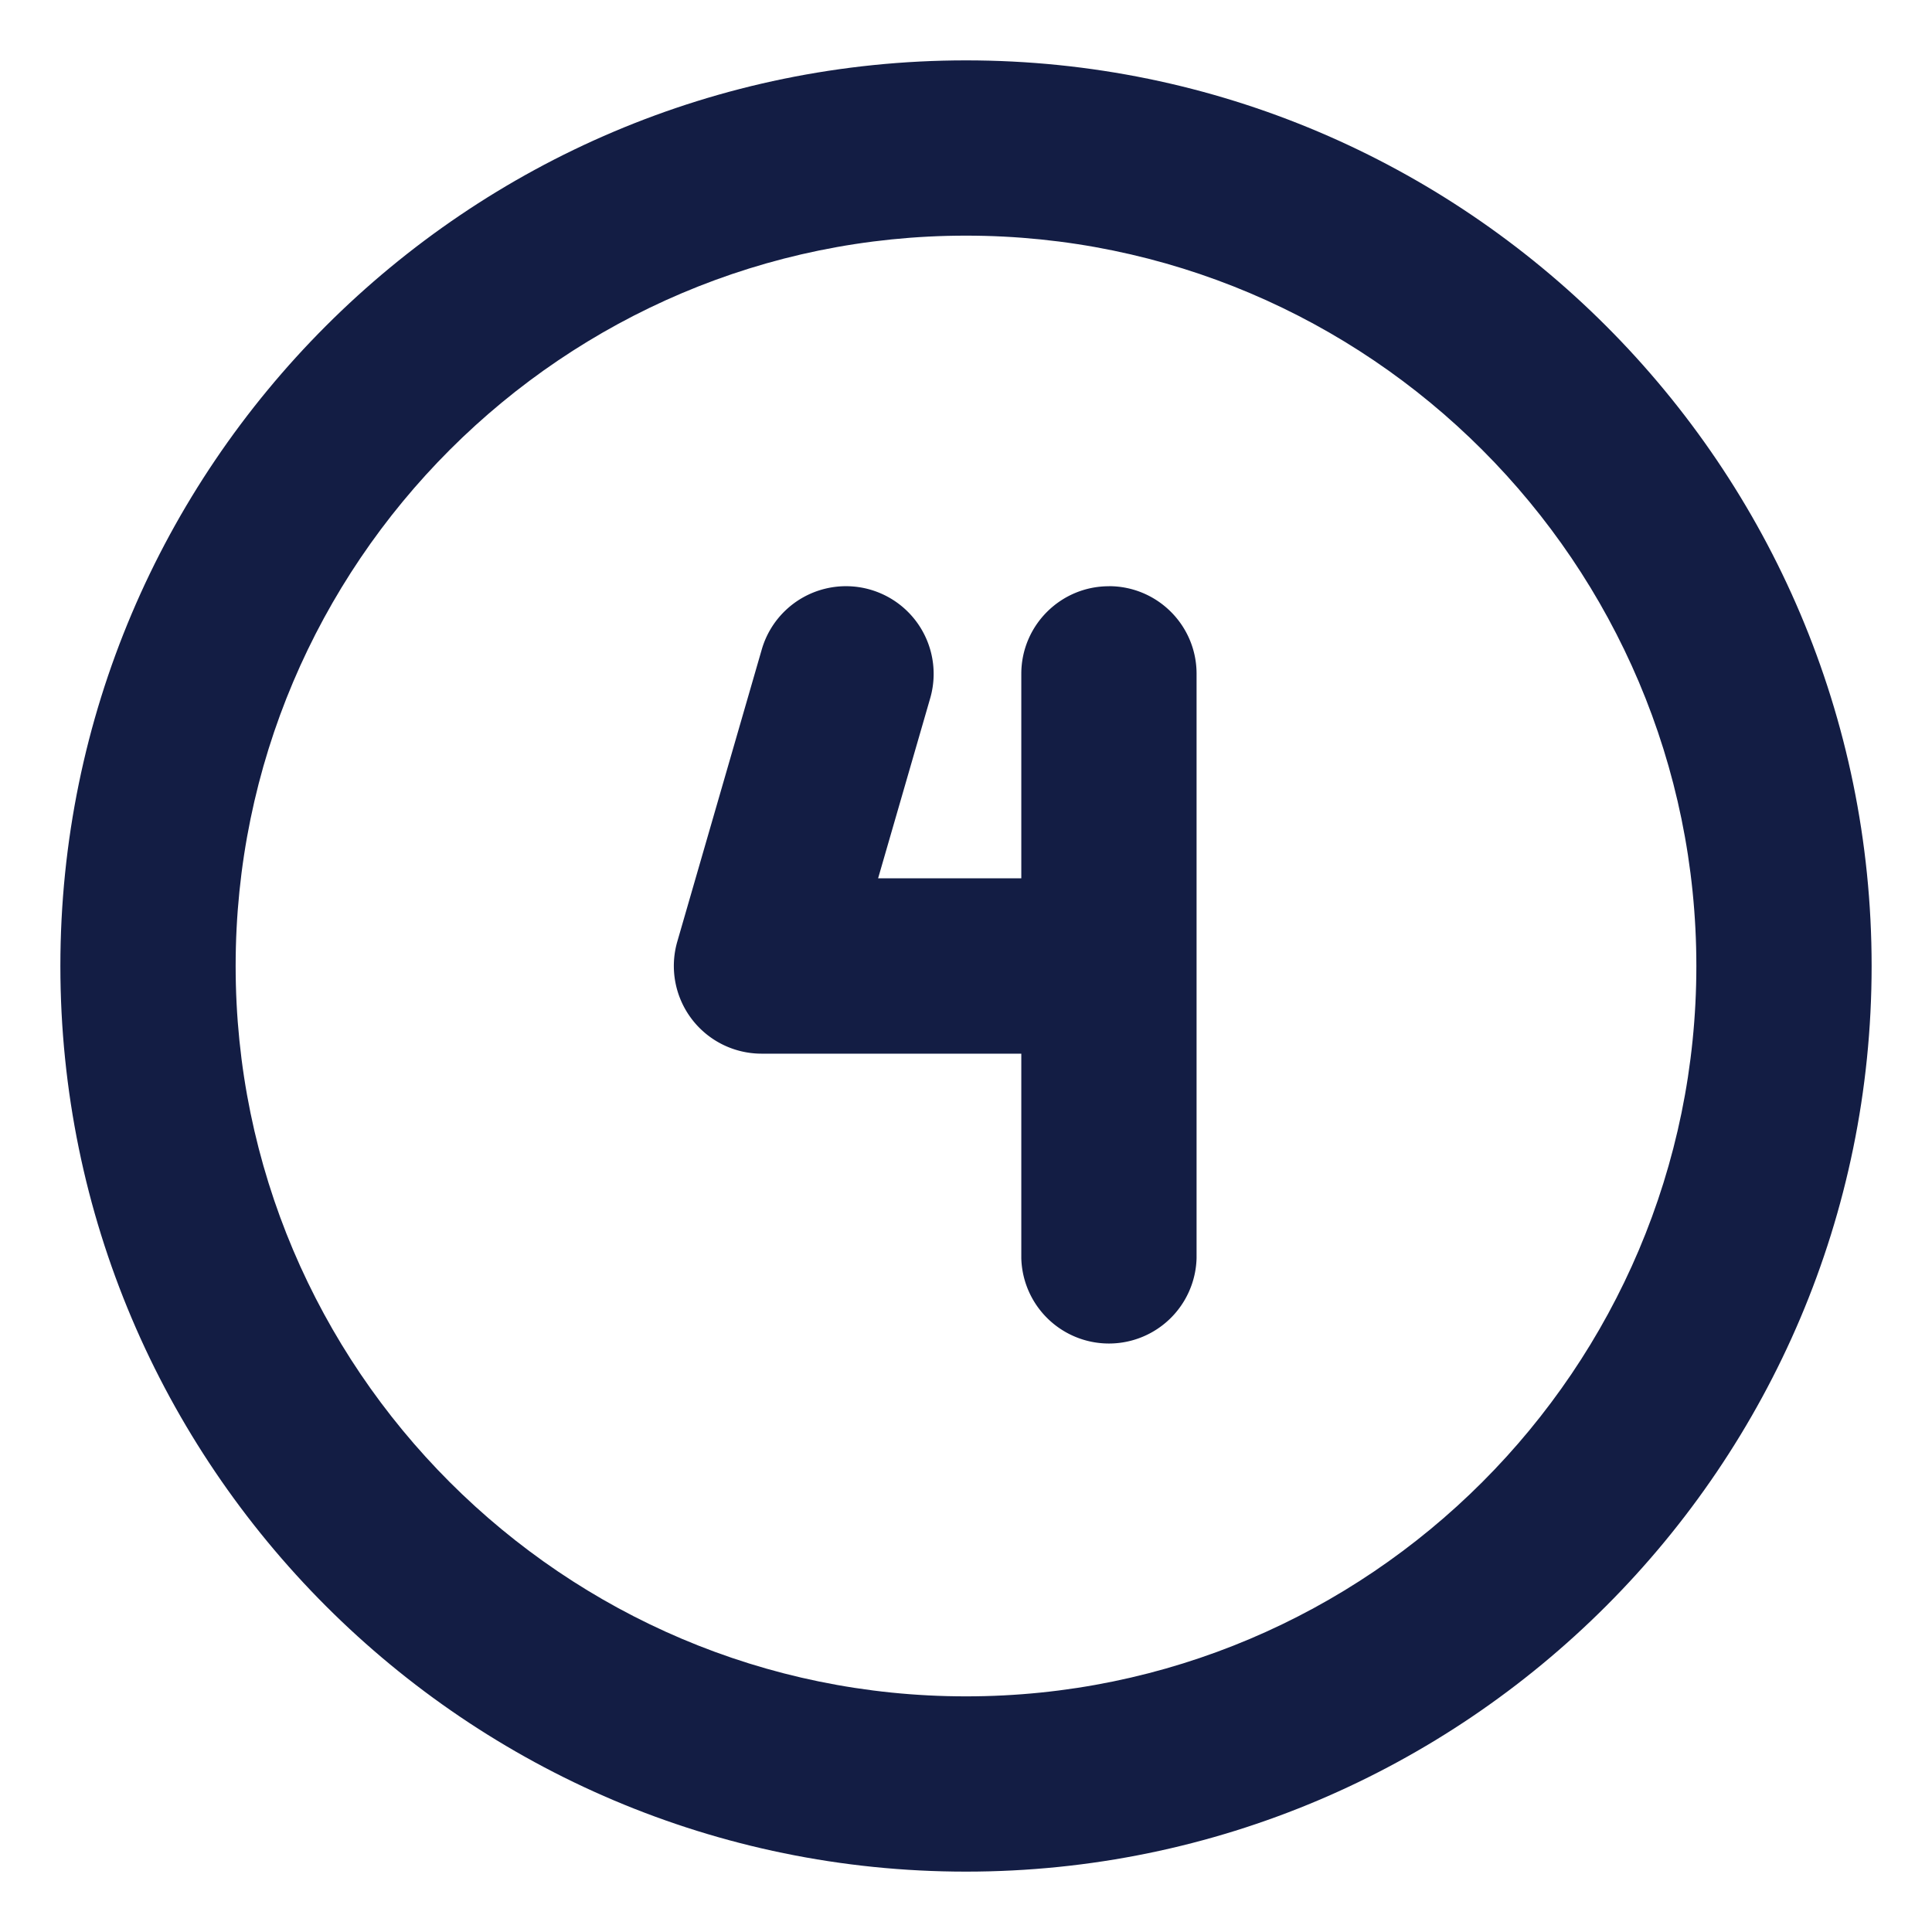 <?xml version="1.0" encoding="UTF-8"?>
<svg xmlns="http://www.w3.org/2000/svg" xmlns:xlink="http://www.w3.org/1999/xlink" xmlns:svgjs="http://svgjs.com/svgjs" version="1.1" width="512" height="512" x="0" y="0" viewBox="0 0 32 32" style="enable-background:new 0 0 512 512" xml:space="preserve" class="">
  <g>
    <path d="M16 1C7.729 1 1 7.729 1 16s6.729 15 15 15 15-6.729 15-15S24.271 1 16 1zm0 27.097C9.33 28.097 3.903 22.67 3.903 16S9.33 3.903 16 3.903 28.097 9.33 28.097 16 22.67 28.097 16 28.097z" fill="#131d44" data-original="#000000" class=""></path>
    <path d="M18.367 9.71c-.801 0-1.451.65-1.451 1.451v3.387h-2.372l.863-2.983a1.452 1.452 0 0 0-2.79-.807l-1.399 4.838a1.453 1.453 0 0 0 1.395 1.856h4.303v3.387a1.452 1.452 0 0 0 2.903 0V11.16c0-.802-.65-1.451-1.452-1.451z" fill="#131d44" data-original="#000000" class=""></path>
  </g>
</svg>
